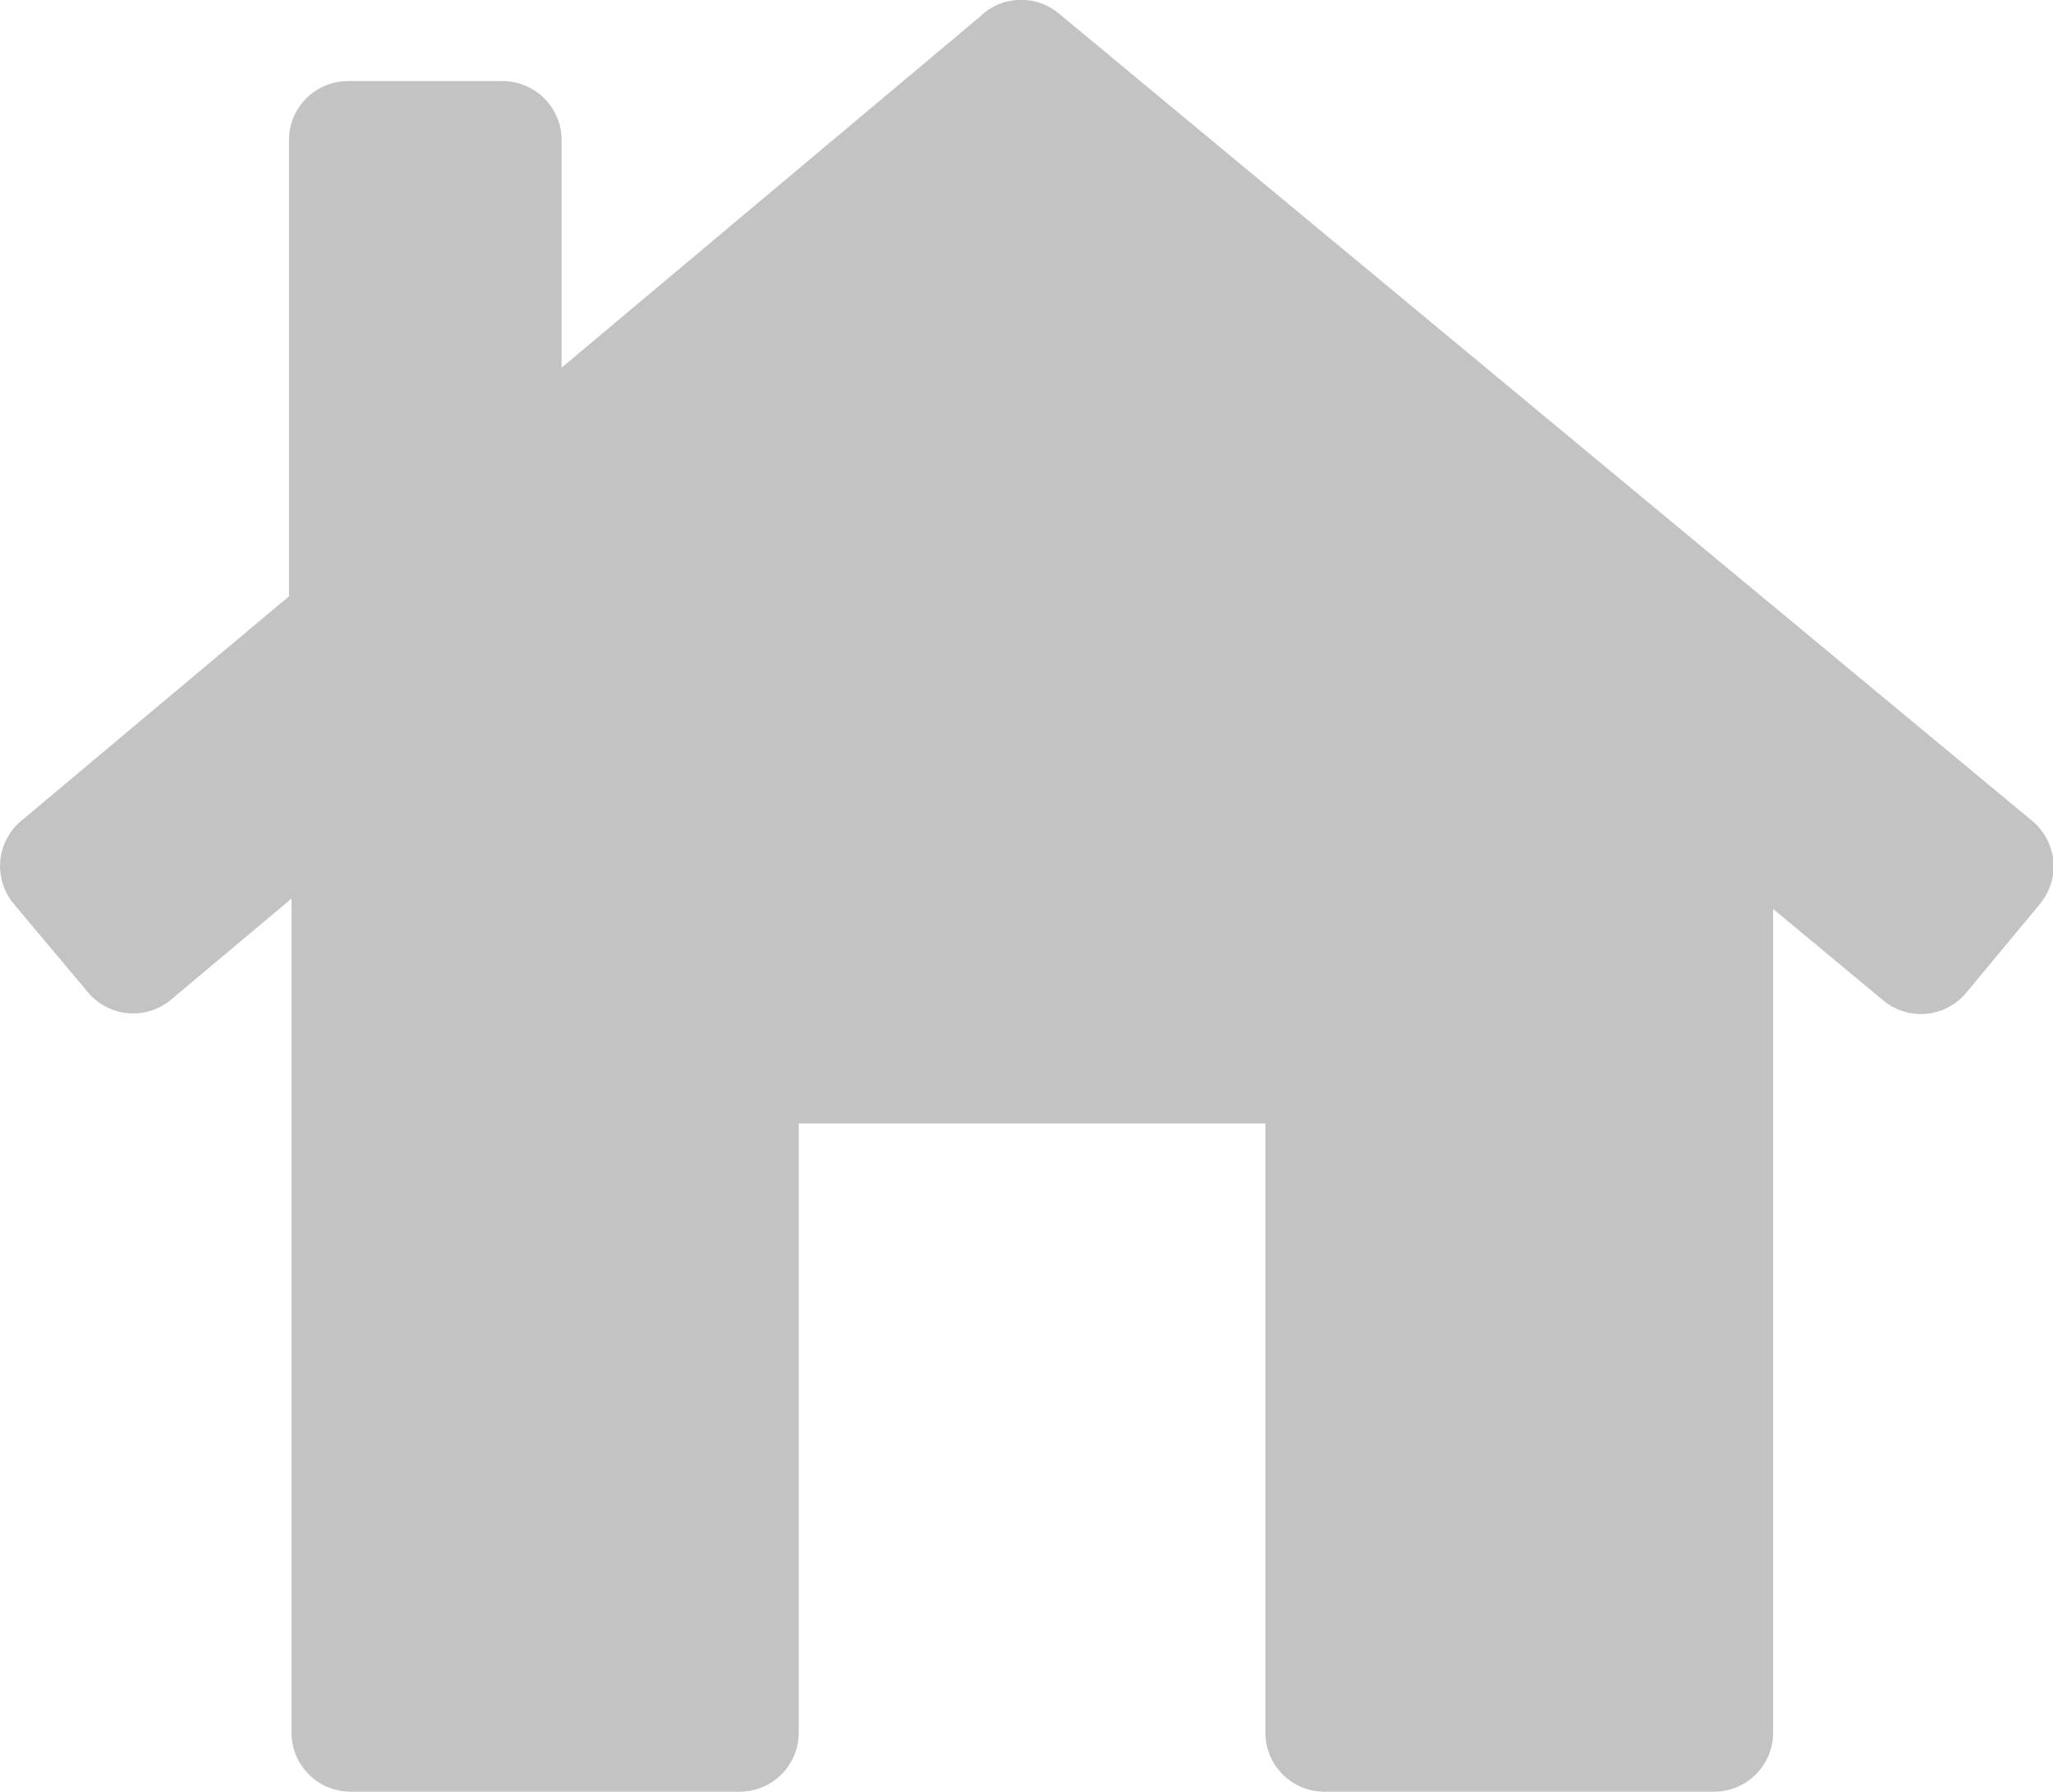 <svg id="Group_880" data-name="Group 880" xmlns="http://www.w3.org/2000/svg" xmlns:xlink="http://www.w3.org/1999/xlink" width="16.049" height="14.005" viewBox="0 0 16.049 14.005">
  <defs>
    <clipPath id="clip-path">
      <rect id="Rectangle_622" data-name="Rectangle 622" width="16.049" height="14.005" fill="#c4c3c3"/>
    </clipPath>
  </defs>
  <g id="Group_626" data-name="Group 626" clip-path="url(#clip-path)">
    <path id="Path_198" data-name="Path 198" d="M7.687.108,4.39,2.874V1.095A.461.461,0,0,0,3.929.634H2.72a.461.461,0,0,0-.461.461V4.661L.165,6.417a.461.461,0,0,0-.057.649l.58.691a.461.461,0,0,0,.649.057l.942-.79v6.52a.461.461,0,0,0,.461.461H5.783a.461.461,0,0,0,.461-.461V8.782H9.892v4.762a.461.461,0,0,0,.461.461H13.4a.461.461,0,0,0,.461-.461V7.105l.861.715a.461.461,0,0,0,.649-.06l.576-.694a.461.461,0,0,0-.06-.649L8.278.106a.461.461,0,0,0-.591,0" transform="translate(0 0)" fill="#c4c3c3"/>
  </g>
</svg>
